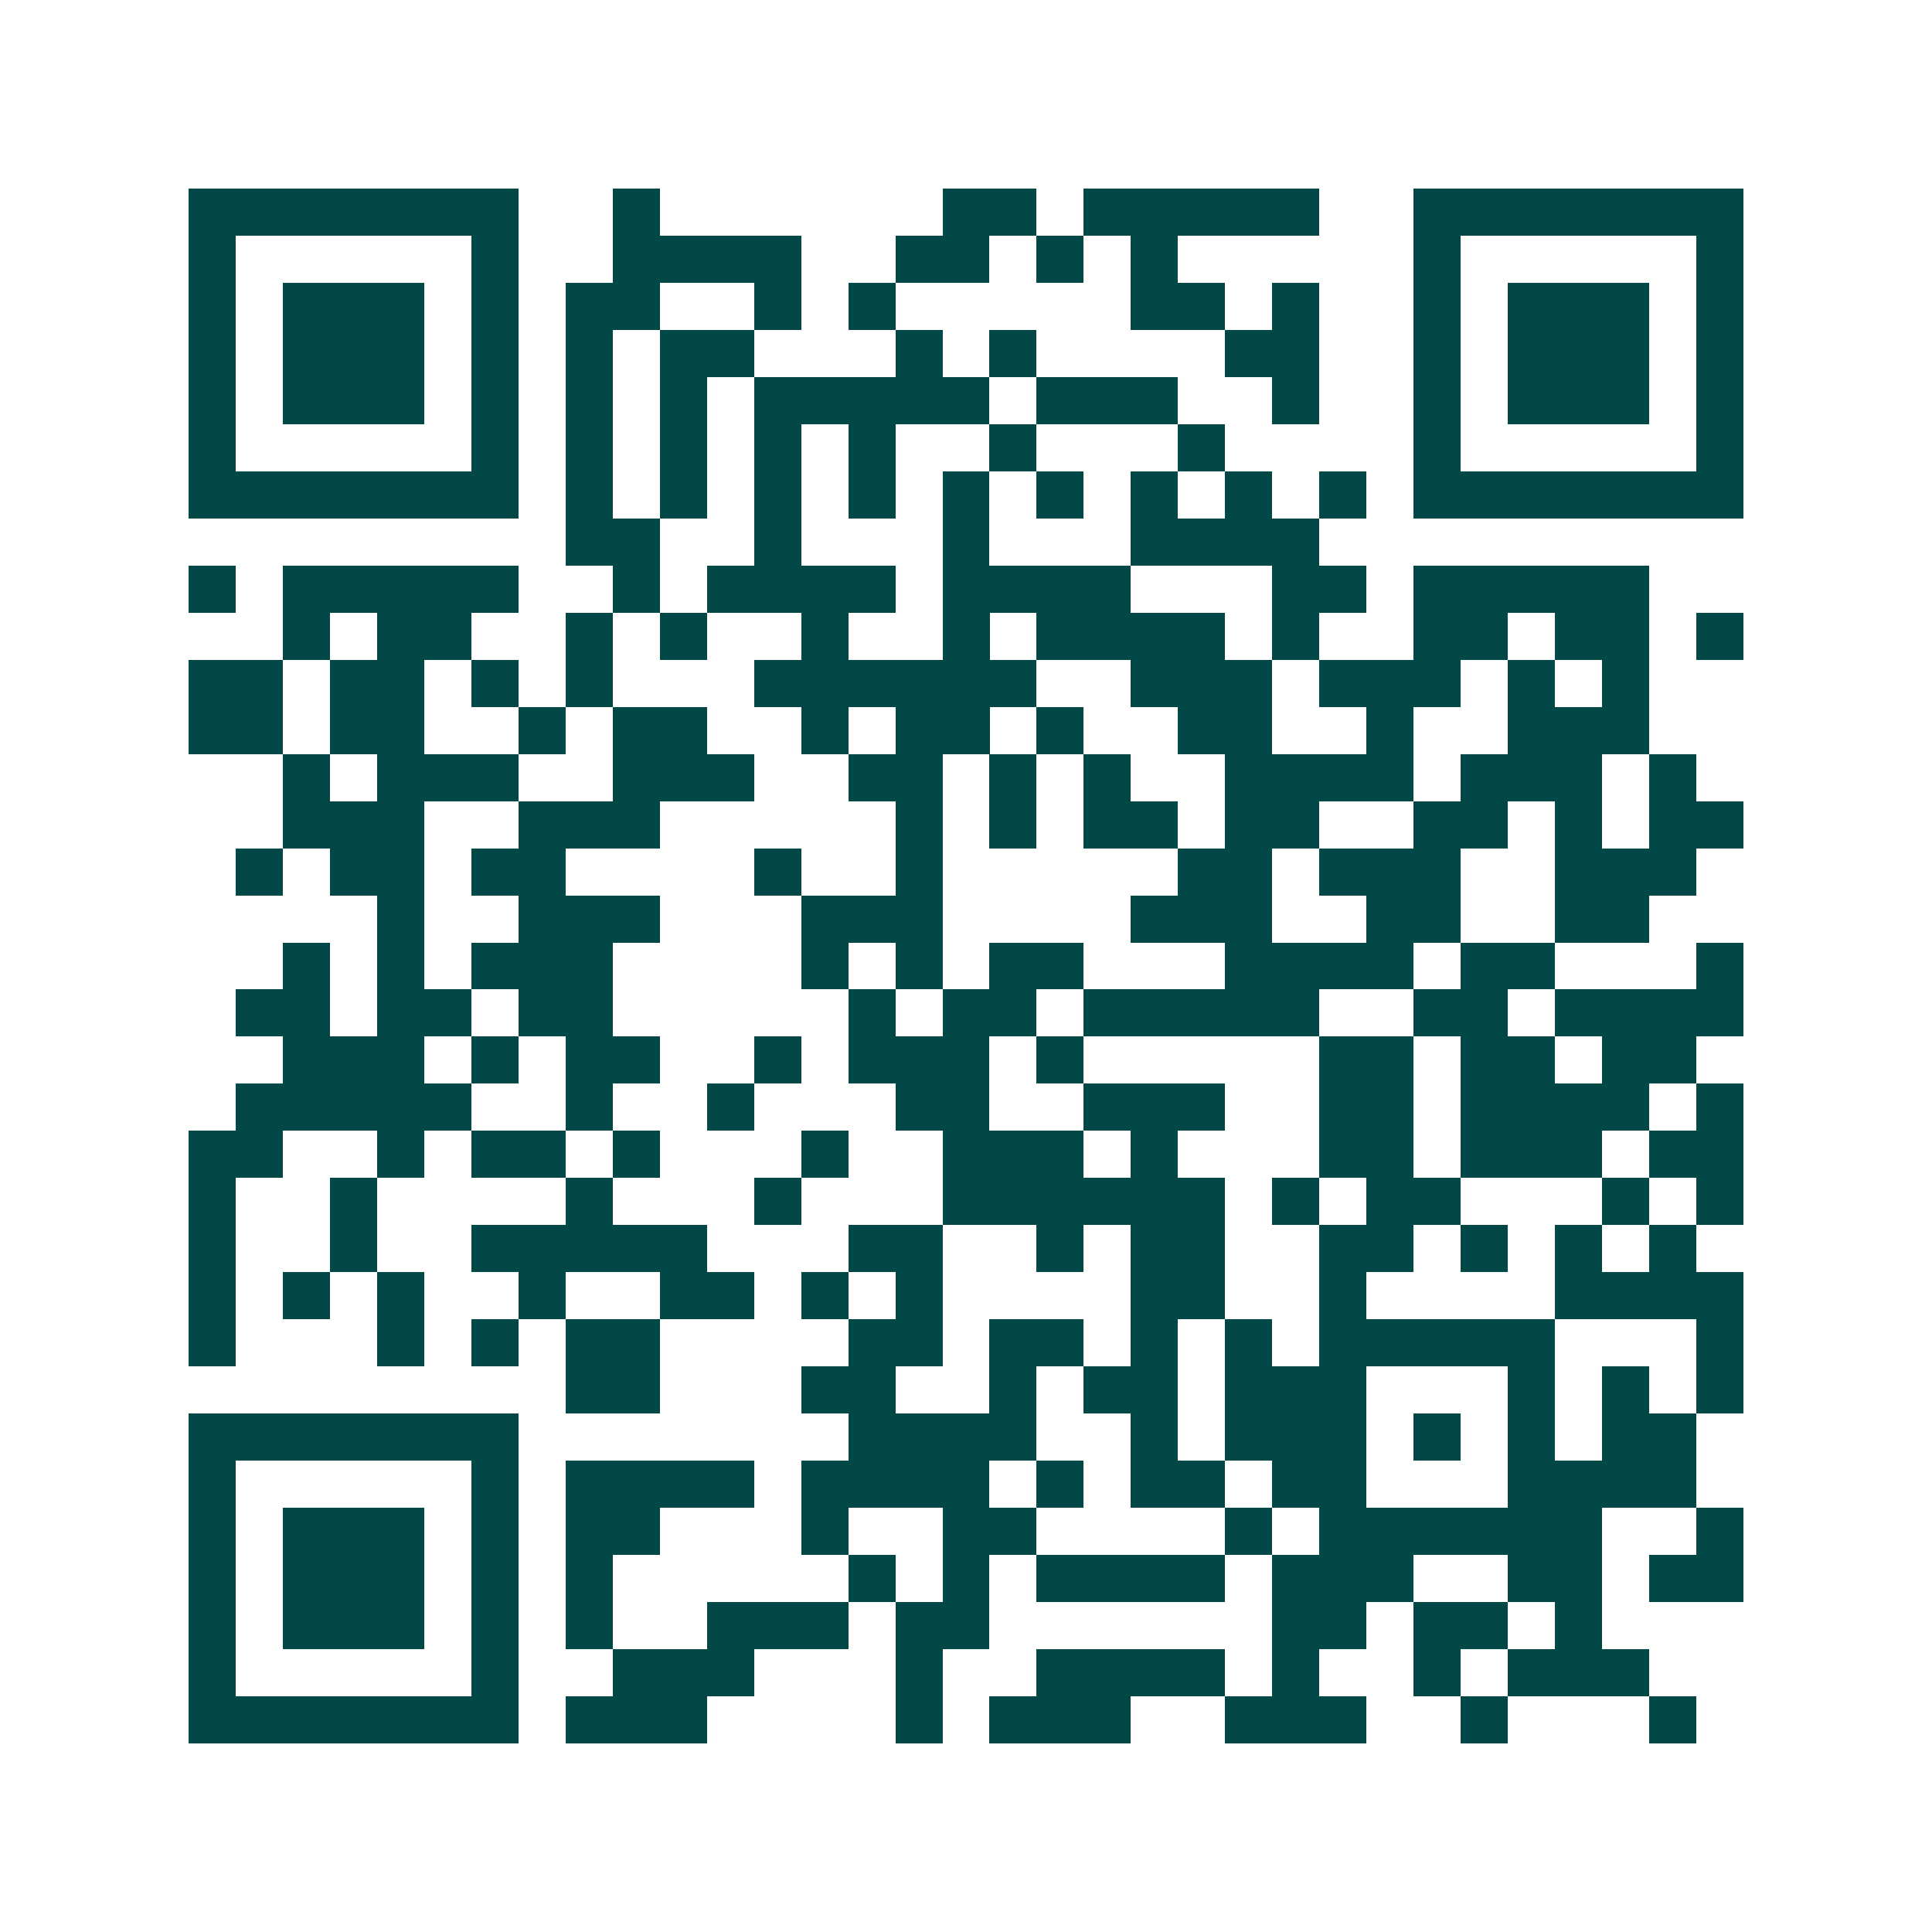 <svg xmlns="http://www.w3.org/2000/svg" width="200" height="200" viewBox="0 0 41 41" shape-rendering="crispEdges"><path fill="#ffffff" d="M0 0h41v41H0z"/><path stroke="#014847" d="M4 4.5h7m2 0h1m6 0h2m1 0h5m2 0h7M4 5.5h1m5 0h1m2 0h4m2 0h2m1 0h1m1 0h1m5 0h1m5 0h1M4 6.5h1m1 0h3m1 0h1m1 0h2m2 0h1m1 0h1m5 0h2m1 0h1m2 0h1m1 0h3m1 0h1M4 7.5h1m1 0h3m1 0h1m1 0h1m1 0h2m3 0h1m1 0h1m4 0h2m2 0h1m1 0h3m1 0h1M4 8.5h1m1 0h3m1 0h1m1 0h1m1 0h1m1 0h5m1 0h3m2 0h1m2 0h1m1 0h3m1 0h1M4 9.5h1m5 0h1m1 0h1m1 0h1m1 0h1m1 0h1m2 0h1m3 0h1m4 0h1m5 0h1M4 10.5h7m1 0h1m1 0h1m1 0h1m1 0h1m1 0h1m1 0h1m1 0h1m1 0h1m1 0h1m1 0h7M12 11.5h2m2 0h1m3 0h1m3 0h4M4 12.5h1m1 0h5m2 0h1m1 0h4m1 0h4m3 0h2m1 0h5M6 13.5h1m1 0h2m2 0h1m1 0h1m2 0h1m2 0h1m1 0h4m1 0h1m2 0h2m1 0h2m1 0h1M4 14.5h2m1 0h2m1 0h1m1 0h1m3 0h6m2 0h3m1 0h3m1 0h1m1 0h1M4 15.5h2m1 0h2m2 0h1m1 0h2m2 0h1m1 0h2m1 0h1m2 0h2m2 0h1m2 0h3M6 16.5h1m1 0h3m2 0h3m2 0h2m1 0h1m1 0h1m2 0h4m1 0h3m1 0h1M6 17.5h3m2 0h3m5 0h1m1 0h1m1 0h2m1 0h2m2 0h2m1 0h1m1 0h2M5 18.5h1m1 0h2m1 0h2m4 0h1m2 0h1m5 0h2m1 0h3m2 0h3M8 19.5h1m2 0h3m3 0h3m4 0h3m2 0h2m2 0h2M6 20.5h1m1 0h1m1 0h3m4 0h1m1 0h1m1 0h2m3 0h4m1 0h2m3 0h1M5 21.5h2m1 0h2m1 0h2m5 0h1m1 0h2m1 0h5m2 0h2m1 0h4M6 22.5h3m1 0h1m1 0h2m2 0h1m1 0h3m1 0h1m5 0h2m1 0h2m1 0h2M5 23.5h5m2 0h1m2 0h1m3 0h2m2 0h3m2 0h2m1 0h4m1 0h1M4 24.5h2m2 0h1m1 0h2m1 0h1m3 0h1m2 0h3m1 0h1m3 0h2m1 0h3m1 0h2M4 25.5h1m2 0h1m4 0h1m3 0h1m3 0h6m1 0h1m1 0h2m3 0h1m1 0h1M4 26.5h1m2 0h1m2 0h5m3 0h2m2 0h1m1 0h2m2 0h2m1 0h1m1 0h1m1 0h1M4 27.5h1m1 0h1m1 0h1m2 0h1m2 0h2m1 0h1m1 0h1m4 0h2m2 0h1m4 0h4M4 28.5h1m3 0h1m1 0h1m1 0h2m4 0h2m1 0h2m1 0h1m1 0h1m1 0h5m3 0h1M12 29.5h2m3 0h2m2 0h1m1 0h2m1 0h3m3 0h1m1 0h1m1 0h1M4 30.5h7m7 0h4m2 0h1m1 0h3m1 0h1m1 0h1m1 0h2M4 31.5h1m5 0h1m1 0h4m1 0h4m1 0h1m1 0h2m1 0h2m3 0h4M4 32.5h1m1 0h3m1 0h1m1 0h2m3 0h1m2 0h2m4 0h1m1 0h6m2 0h1M4 33.5h1m1 0h3m1 0h1m1 0h1m5 0h1m1 0h1m1 0h4m1 0h3m2 0h2m1 0h2M4 34.5h1m1 0h3m1 0h1m1 0h1m2 0h3m1 0h2m6 0h2m1 0h2m1 0h1M4 35.5h1m5 0h1m2 0h3m3 0h1m2 0h4m1 0h1m2 0h1m1 0h3M4 36.5h7m1 0h3m4 0h1m1 0h3m2 0h3m2 0h1m3 0h1"/></svg>
